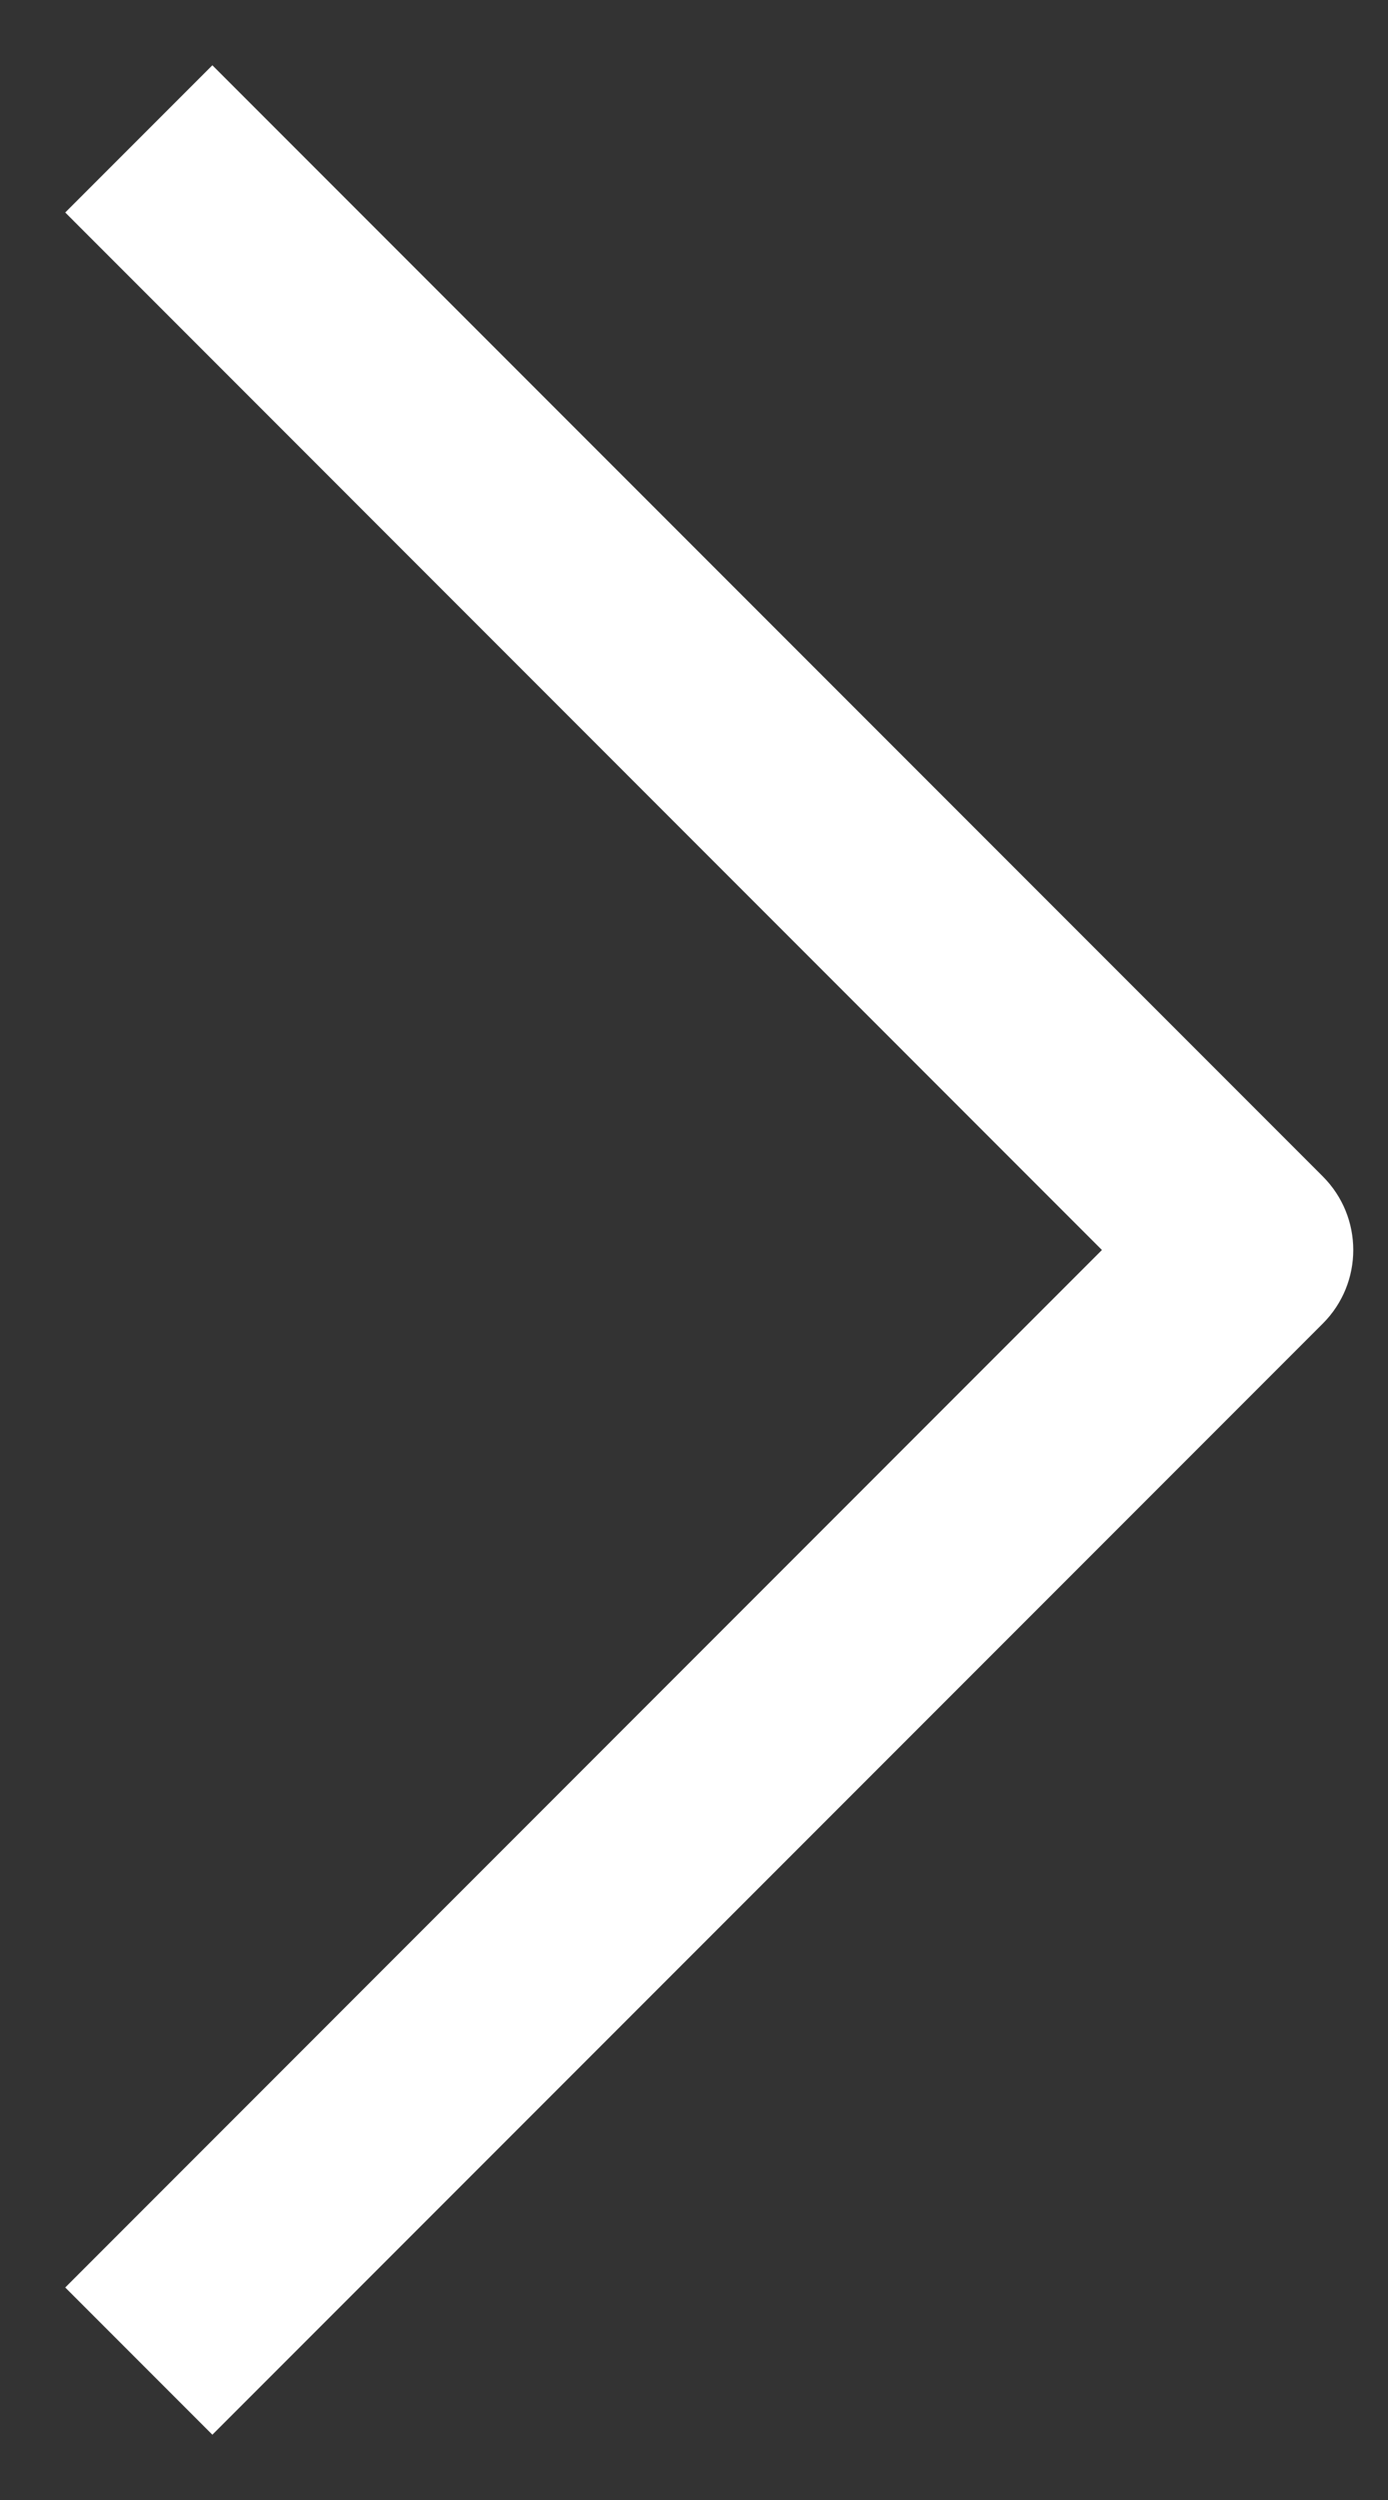 <svg width="10" height="18" viewBox="0 0 10 18" fill="none" xmlns="http://www.w3.org/2000/svg">
<rect x="0" y="0" width="10" height="18" fill="#333333" stroke="none"/>
<path fill-rule="evenodd" clip-rule="evenodd" d="M9.53 8.47L1.53 0.47L0.47 1.53L7.939 9L0.47 16.47L1.53 17.53L9.53 9.53C9.823 9.237 9.823 8.763 9.53 8.47Z" fill="white"/>
</svg>
